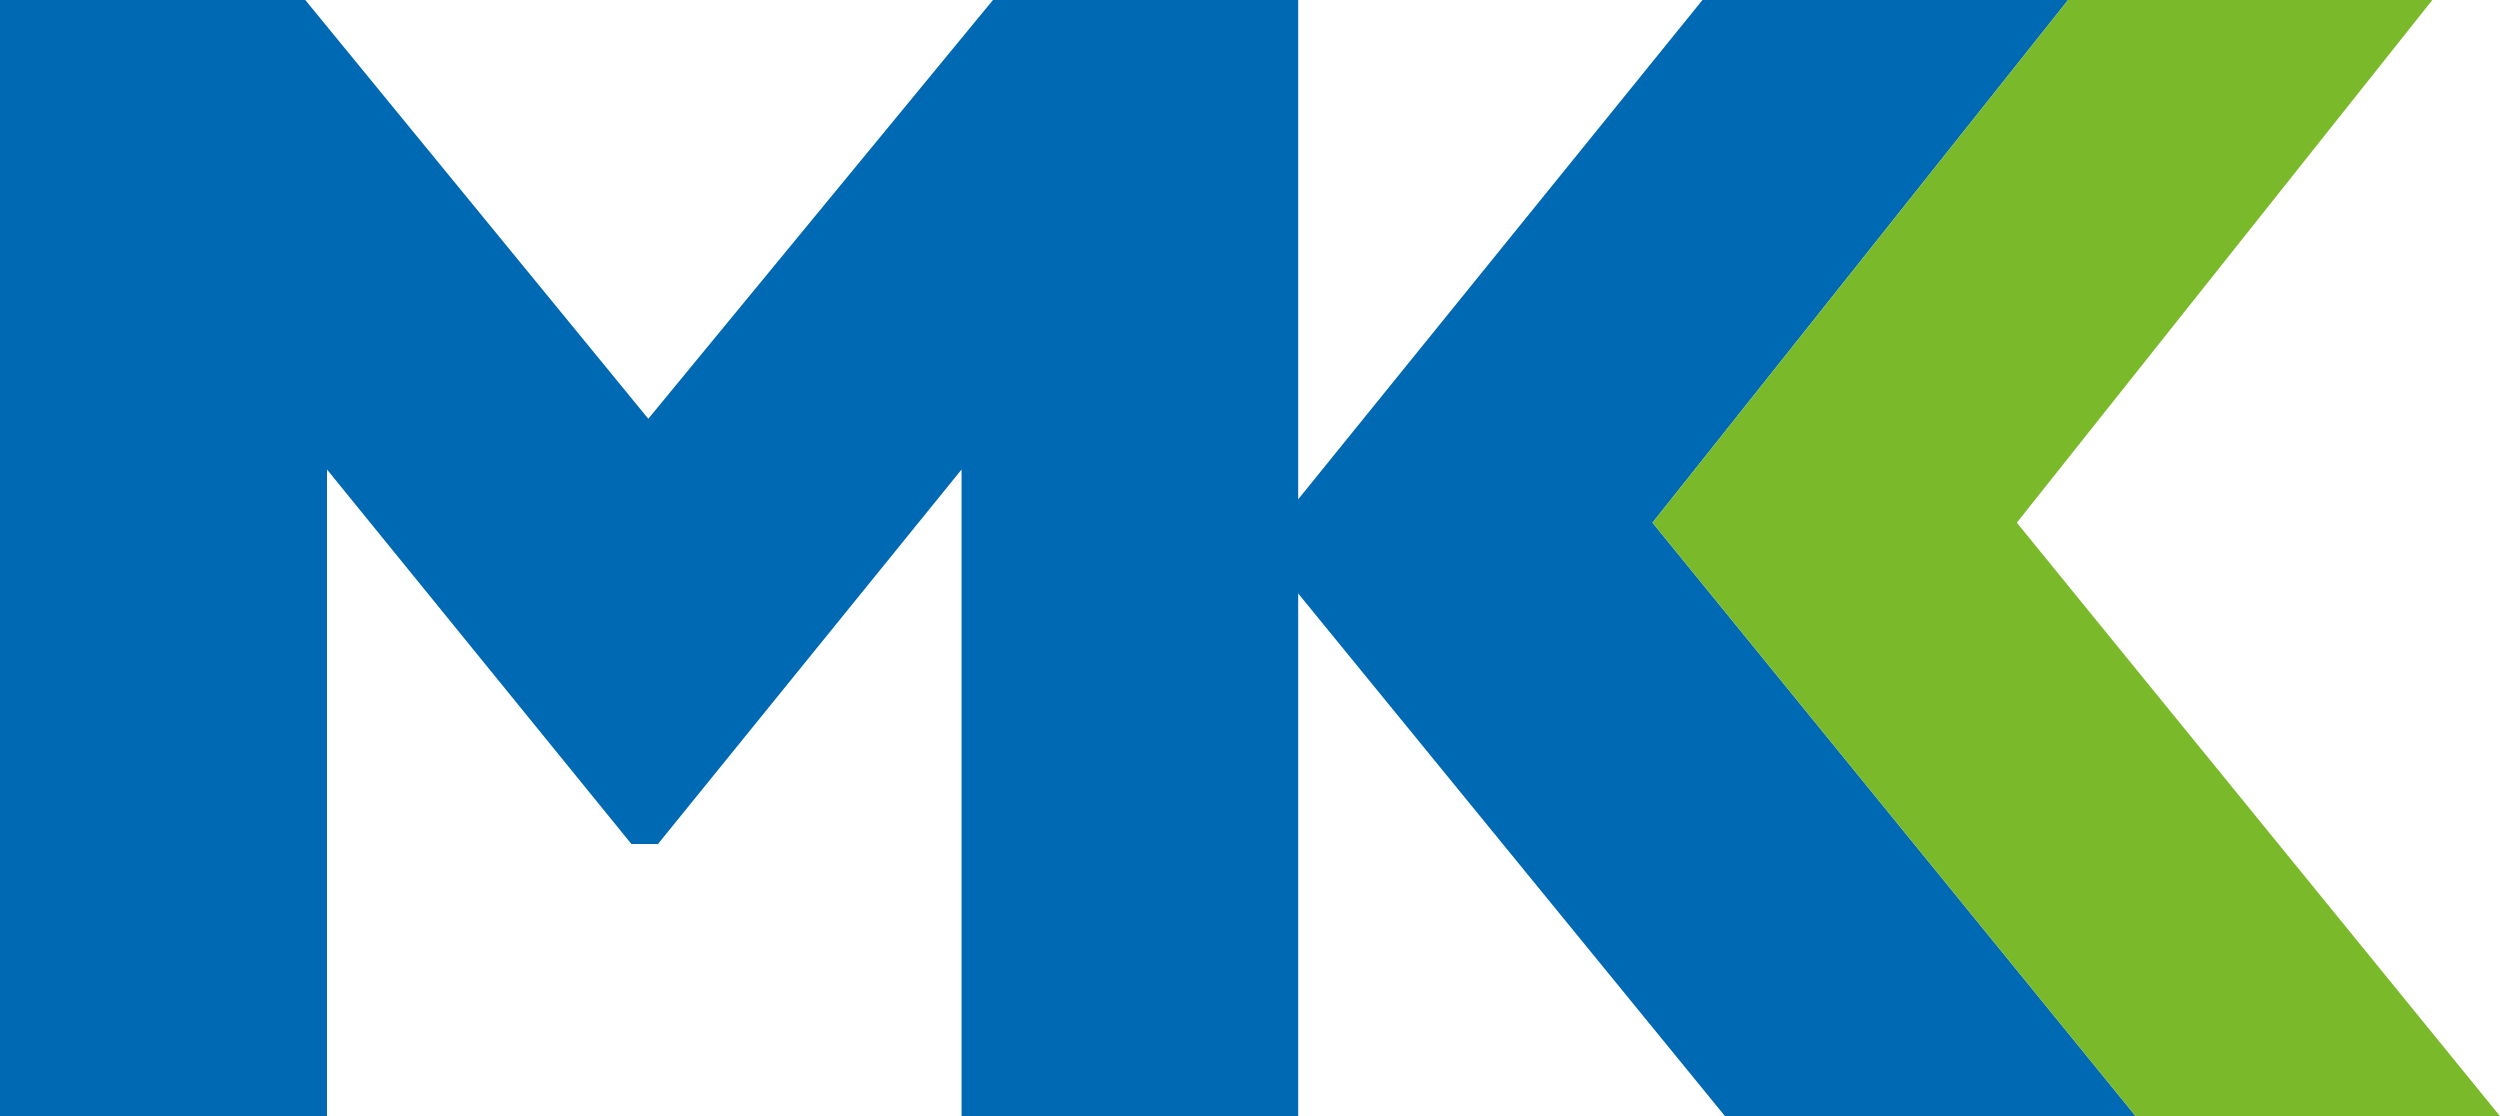 <svg xmlns="http://www.w3.org/2000/svg" id="Ebene_2" viewBox="0 0 438.61 195.82"><defs><style>.cls-1{fill:#7ab929;}.cls-1,.cls-2{stroke-width:0px;}.cls-2{fill:#0069b4;}</style></defs><g id="Ebene_1-2"><polygon class="cls-2" points="298.69 0 227.76 87.6 227.76 0 174.21 0 113.74 73.47 53.56 0 0 0 0 195.82 57.37 195.82 57.37 82.37 110.77 148.07 115.44 148.07 168.7 82.37 168.7 195.82 174.21 195.82 227.76 195.82 227.76 104.12 302.64 195.82 374.69 195.82 289.92 91.7 362.83 0 298.69 0"></polygon><polygon class="cls-1" points="362.83 0 289.92 91.7 374.69 195.82 438.61 195.82 353.84 91.7 426.74 0 362.83 0"></polygon></g></svg>